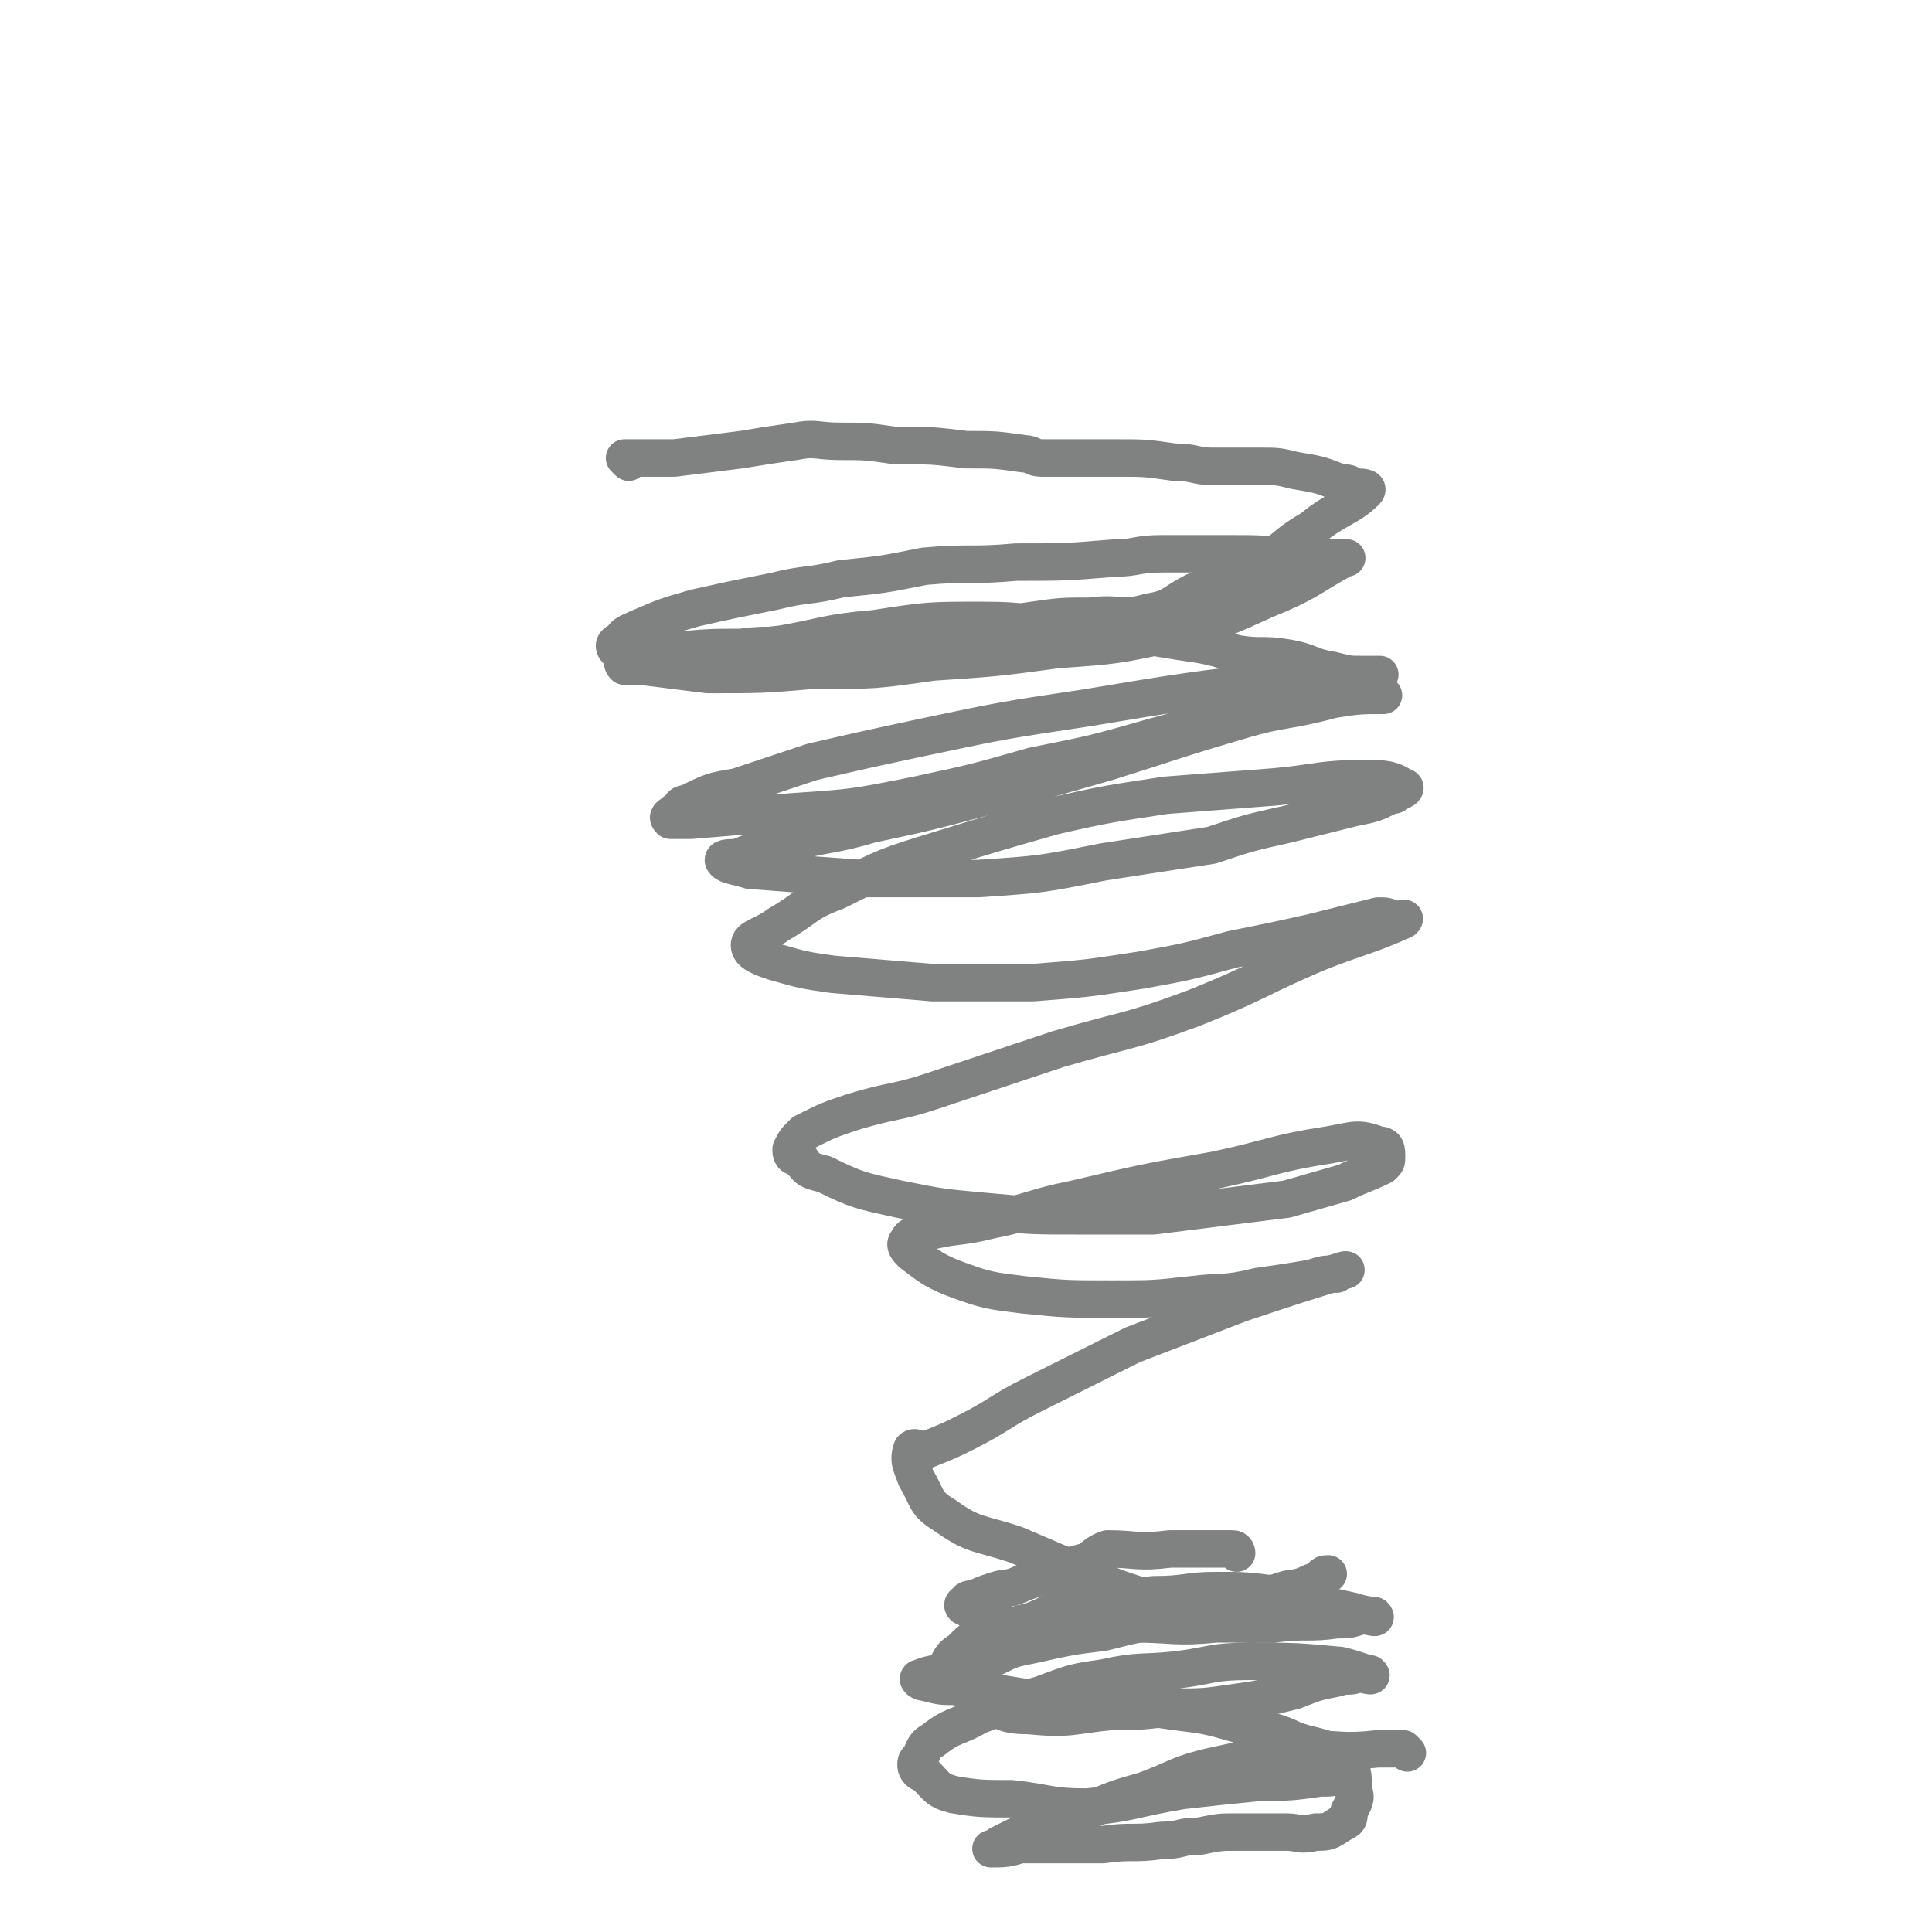 <svg viewBox='0 0 464 464' version='1.1' xmlns='http://www.w3.org/2000/svg' xmlns:xlink='http://www.w3.org/1999/xlink'><g fill='none' stroke='#808282' stroke-width='9' stroke-linecap='round' stroke-linejoin='round'><path d='M151,111c0,0 -1,-1 -1,-1 5,0 6,0 12,0 8,-1 8,-1 16,-2 6,-1 6,-1 13,-2 5,-1 5,0 11,0 6,0 6,0 13,1 9,0 9,0 17,1 7,0 7,0 14,1 2,0 2,1 4,1 3,0 3,0 6,0 6,0 6,0 12,0 7,0 7,0 14,1 5,0 5,1 9,1 3,0 3,0 5,0 3,0 3,0 6,0 5,0 5,0 9,1 6,1 6,1 11,3 2,0 2,0 3,1 2,0 4,0 3,1 -4,4 -7,4 -13,9 -7,4 -6,5 -13,9 -7,4 -7,3 -15,6 -6,3 -5,4 -11,5 -7,2 -7,0 -14,1 -7,0 -7,0 -14,1 -7,1 -7,1 -14,1 -8,1 -8,1 -16,2 -8,1 -8,1 -16,1 -8,1 -8,1 -17,2 -7,0 -7,1 -15,1 -4,0 -4,0 -9,0 -4,0 -4,0 -8,0 -3,0 -3,0 -5,0 -1,-1 0,-2 1,-2 1,-2 2,-2 4,-3 7,-3 7,-3 14,-5 9,-2 9,-2 19,-4 8,-2 8,-1 16,-3 10,-1 10,-1 20,-3 11,-1 11,0 22,-1 12,0 12,0 24,-1 5,0 5,-1 11,-1 8,0 8,0 16,0 8,0 8,0 16,1 5,0 5,0 10,0 1,0 1,0 2,0 0,0 1,0 0,0 -9,5 -9,6 -19,10 -11,5 -11,5 -22,8 -14,3 -14,3 -28,4 -15,2 -15,2 -30,3 -14,2 -14,2 -29,2 -12,1 -12,1 -25,1 -8,-1 -8,-1 -16,-2 -1,0 -1,0 -2,0 -1,0 -1,0 -2,0 0,0 -1,-1 0,-1 7,-2 7,-2 15,-3 10,-1 11,0 21,-1 12,-2 12,-3 24,-4 13,-2 13,-2 26,-2 11,0 11,1 23,2 12,1 12,1 24,3 7,1 7,1 14,3 6,1 6,0 12,1 6,1 5,2 11,3 4,1 4,1 7,1 2,0 2,0 3,0 1,0 2,0 1,0 -2,0 -3,0 -7,0 -7,0 -7,0 -14,1 -25,3 -25,3 -49,7 -20,3 -20,3 -39,7 -14,3 -14,3 -27,6 -9,3 -9,3 -18,6 -6,1 -6,1 -12,4 -2,0 -1,1 -3,2 -1,1 -2,1 -1,2 1,0 2,0 5,0 12,-1 12,-1 24,-2 15,-1 15,-1 30,-4 14,-3 14,-3 28,-7 15,-3 15,-3 29,-7 11,-3 11,-3 22,-5 8,-2 8,-1 16,-3 5,-1 5,-2 11,-2 2,-1 2,0 5,0 0,0 2,0 1,0 -5,0 -6,0 -12,1 -11,3 -12,2 -22,5 -17,5 -16,5 -32,10 -14,4 -14,4 -28,8 -15,4 -15,4 -29,7 -10,3 -11,2 -21,5 -6,1 -6,1 -11,3 -2,0 -4,0 -3,1 1,1 3,1 6,2 13,1 13,1 27,2 14,0 14,0 28,0 15,-1 15,-1 30,-4 13,-2 13,-2 26,-4 9,-3 9,-3 18,-5 8,-2 8,-2 16,-4 5,-1 5,-1 9,-3 1,0 1,0 2,-1 1,0 2,-1 1,-1 -3,-2 -5,-2 -9,-2 -11,0 -11,1 -22,2 -13,1 -13,1 -26,2 -13,2 -14,2 -27,5 -14,4 -14,4 -27,8 -13,4 -13,4 -25,10 -8,3 -7,4 -14,8 -4,3 -7,3 -7,5 0,2 3,3 6,4 7,2 7,2 14,3 12,1 12,1 24,2 12,0 12,0 24,0 13,-1 13,-1 26,-3 11,-2 11,-2 22,-5 10,-2 10,-2 19,-4 8,-2 8,-2 16,-4 2,0 2,0 4,1 1,0 3,-1 2,0 -9,4 -11,4 -21,8 -14,6 -14,7 -29,13 -16,6 -16,5 -33,10 -15,5 -15,5 -30,10 -9,3 -9,2 -19,5 -6,2 -6,2 -12,5 -2,2 -2,2 -3,4 0,1 0,2 2,2 2,3 2,3 6,4 8,4 9,4 18,6 10,2 10,2 21,3 11,1 11,1 22,1 9,0 9,0 18,0 8,-1 8,-1 16,-2 8,-1 8,-1 16,-2 7,-2 7,-2 14,-4 4,-2 5,-2 9,-4 1,-1 1,-1 1,-2 0,-2 0,-3 -2,-3 -5,-2 -6,-1 -12,0 -13,2 -13,3 -27,6 -17,3 -17,3 -34,7 -10,2 -10,3 -20,5 -8,2 -8,1 -16,3 -2,1 -3,0 -4,2 -1,1 0,2 1,3 4,3 5,4 10,6 8,3 9,3 17,4 10,1 10,1 21,1 10,0 10,0 19,-1 8,-1 8,0 16,-2 7,-1 7,-1 13,-2 3,-1 3,-1 6,-1 1,-1 3,-1 2,-1 -10,3 -13,4 -25,8 -13,5 -13,5 -26,10 -12,6 -12,6 -24,12 -8,4 -8,5 -16,9 -4,2 -4,2 -9,4 -2,1 -3,-1 -4,0 -1,3 0,4 1,7 3,5 2,6 7,9 7,5 8,4 17,7 7,3 7,3 14,6 6,2 6,3 12,5 6,2 6,2 12,3 4,1 4,0 8,0 2,1 2,1 4,2 '/><path d='M297,373c0,0 0,-1 -1,-1 -7,0 -8,0 -15,0 -8,1 -8,0 -15,0 -3,1 -3,2 -5,3 -4,1 -4,1 -8,3 -4,1 -4,1 -7,2 -4,2 -4,1 -7,2 -3,1 -3,1 -5,2 -1,0 -2,0 -2,1 -1,0 -1,1 0,1 3,2 3,3 8,4 7,1 7,0 14,0 9,1 9,0 18,0 10,0 10,1 20,0 7,0 7,0 14,0 8,-1 8,0 15,-1 3,0 3,0 6,-1 2,0 4,1 3,0 0,0 -2,0 -5,-1 -9,-2 -9,-2 -18,-4 -8,-1 -8,-1 -15,-1 -7,0 -7,1 -15,1 -6,1 -6,0 -12,1 -5,0 -5,1 -9,2 -6,2 -6,3 -11,4 -5,2 -5,1 -10,3 -2,1 -2,1 -4,3 -1,1 -2,1 -3,3 0,1 1,2 2,4 2,3 2,3 5,5 6,3 6,4 12,4 10,1 10,0 20,-1 7,0 7,0 15,-1 7,0 7,0 14,-1 7,-1 7,-1 15,-3 5,-2 5,-2 10,-3 3,-1 3,0 5,-1 2,0 4,1 3,0 -1,0 -3,-1 -7,-2 -11,-1 -11,-1 -22,-1 -9,0 -9,1 -17,2 -9,1 -9,0 -18,2 -7,1 -7,1 -15,4 -7,2 -7,2 -15,5 -5,3 -6,2 -11,6 -2,1 -2,2 -3,4 -1,1 -1,1 -1,2 0,1 1,2 2,2 3,3 3,4 7,5 6,1 7,1 14,1 9,1 9,2 18,2 11,-1 11,-2 23,-4 9,-1 9,-1 19,-2 7,0 7,0 14,-1 3,0 3,0 6,-1 1,0 1,0 1,0 '/><path d='M338,421c0,0 -1,-1 -1,-1 -3,0 -3,0 -6,0 -9,1 -9,0 -18,0 -11,1 -11,2 -21,4 -9,2 -9,3 -17,6 -7,2 -7,2 -14,5 -6,1 -6,1 -11,3 -3,1 -3,2 -6,3 -2,1 -2,1 -4,2 -1,1 -2,1 -2,1 3,0 4,0 7,-1 10,0 10,0 20,0 7,-1 7,0 14,-1 5,0 4,-1 9,-1 5,-1 5,-1 9,-1 6,0 6,0 12,0 3,0 3,1 7,0 3,0 3,0 6,-2 2,-1 2,-1 2,-3 1,-2 2,-3 1,-5 0,-4 0,-5 -2,-7 -5,-4 -6,-3 -12,-5 -6,-3 -7,-2 -14,-4 -7,-2 -7,-2 -15,-3 -8,-1 -8,-2 -16,-2 -7,-1 -7,0 -13,-1 -5,0 -5,0 -11,-1 -6,-1 -6,-1 -13,-2 -3,0 -3,0 -7,-1 -1,0 -2,-1 -1,-1 2,-1 4,-1 8,-2 5,-1 5,-2 10,-3 4,-2 4,-2 9,-3 9,-2 9,-2 17,-3 8,-2 8,-2 15,-3 8,-2 8,-1 16,-3 6,-2 6,-2 12,-4 3,-1 3,0 7,-2 1,0 1,0 2,-1 1,-1 1,-1 2,-1 '/></g>
</svg>
